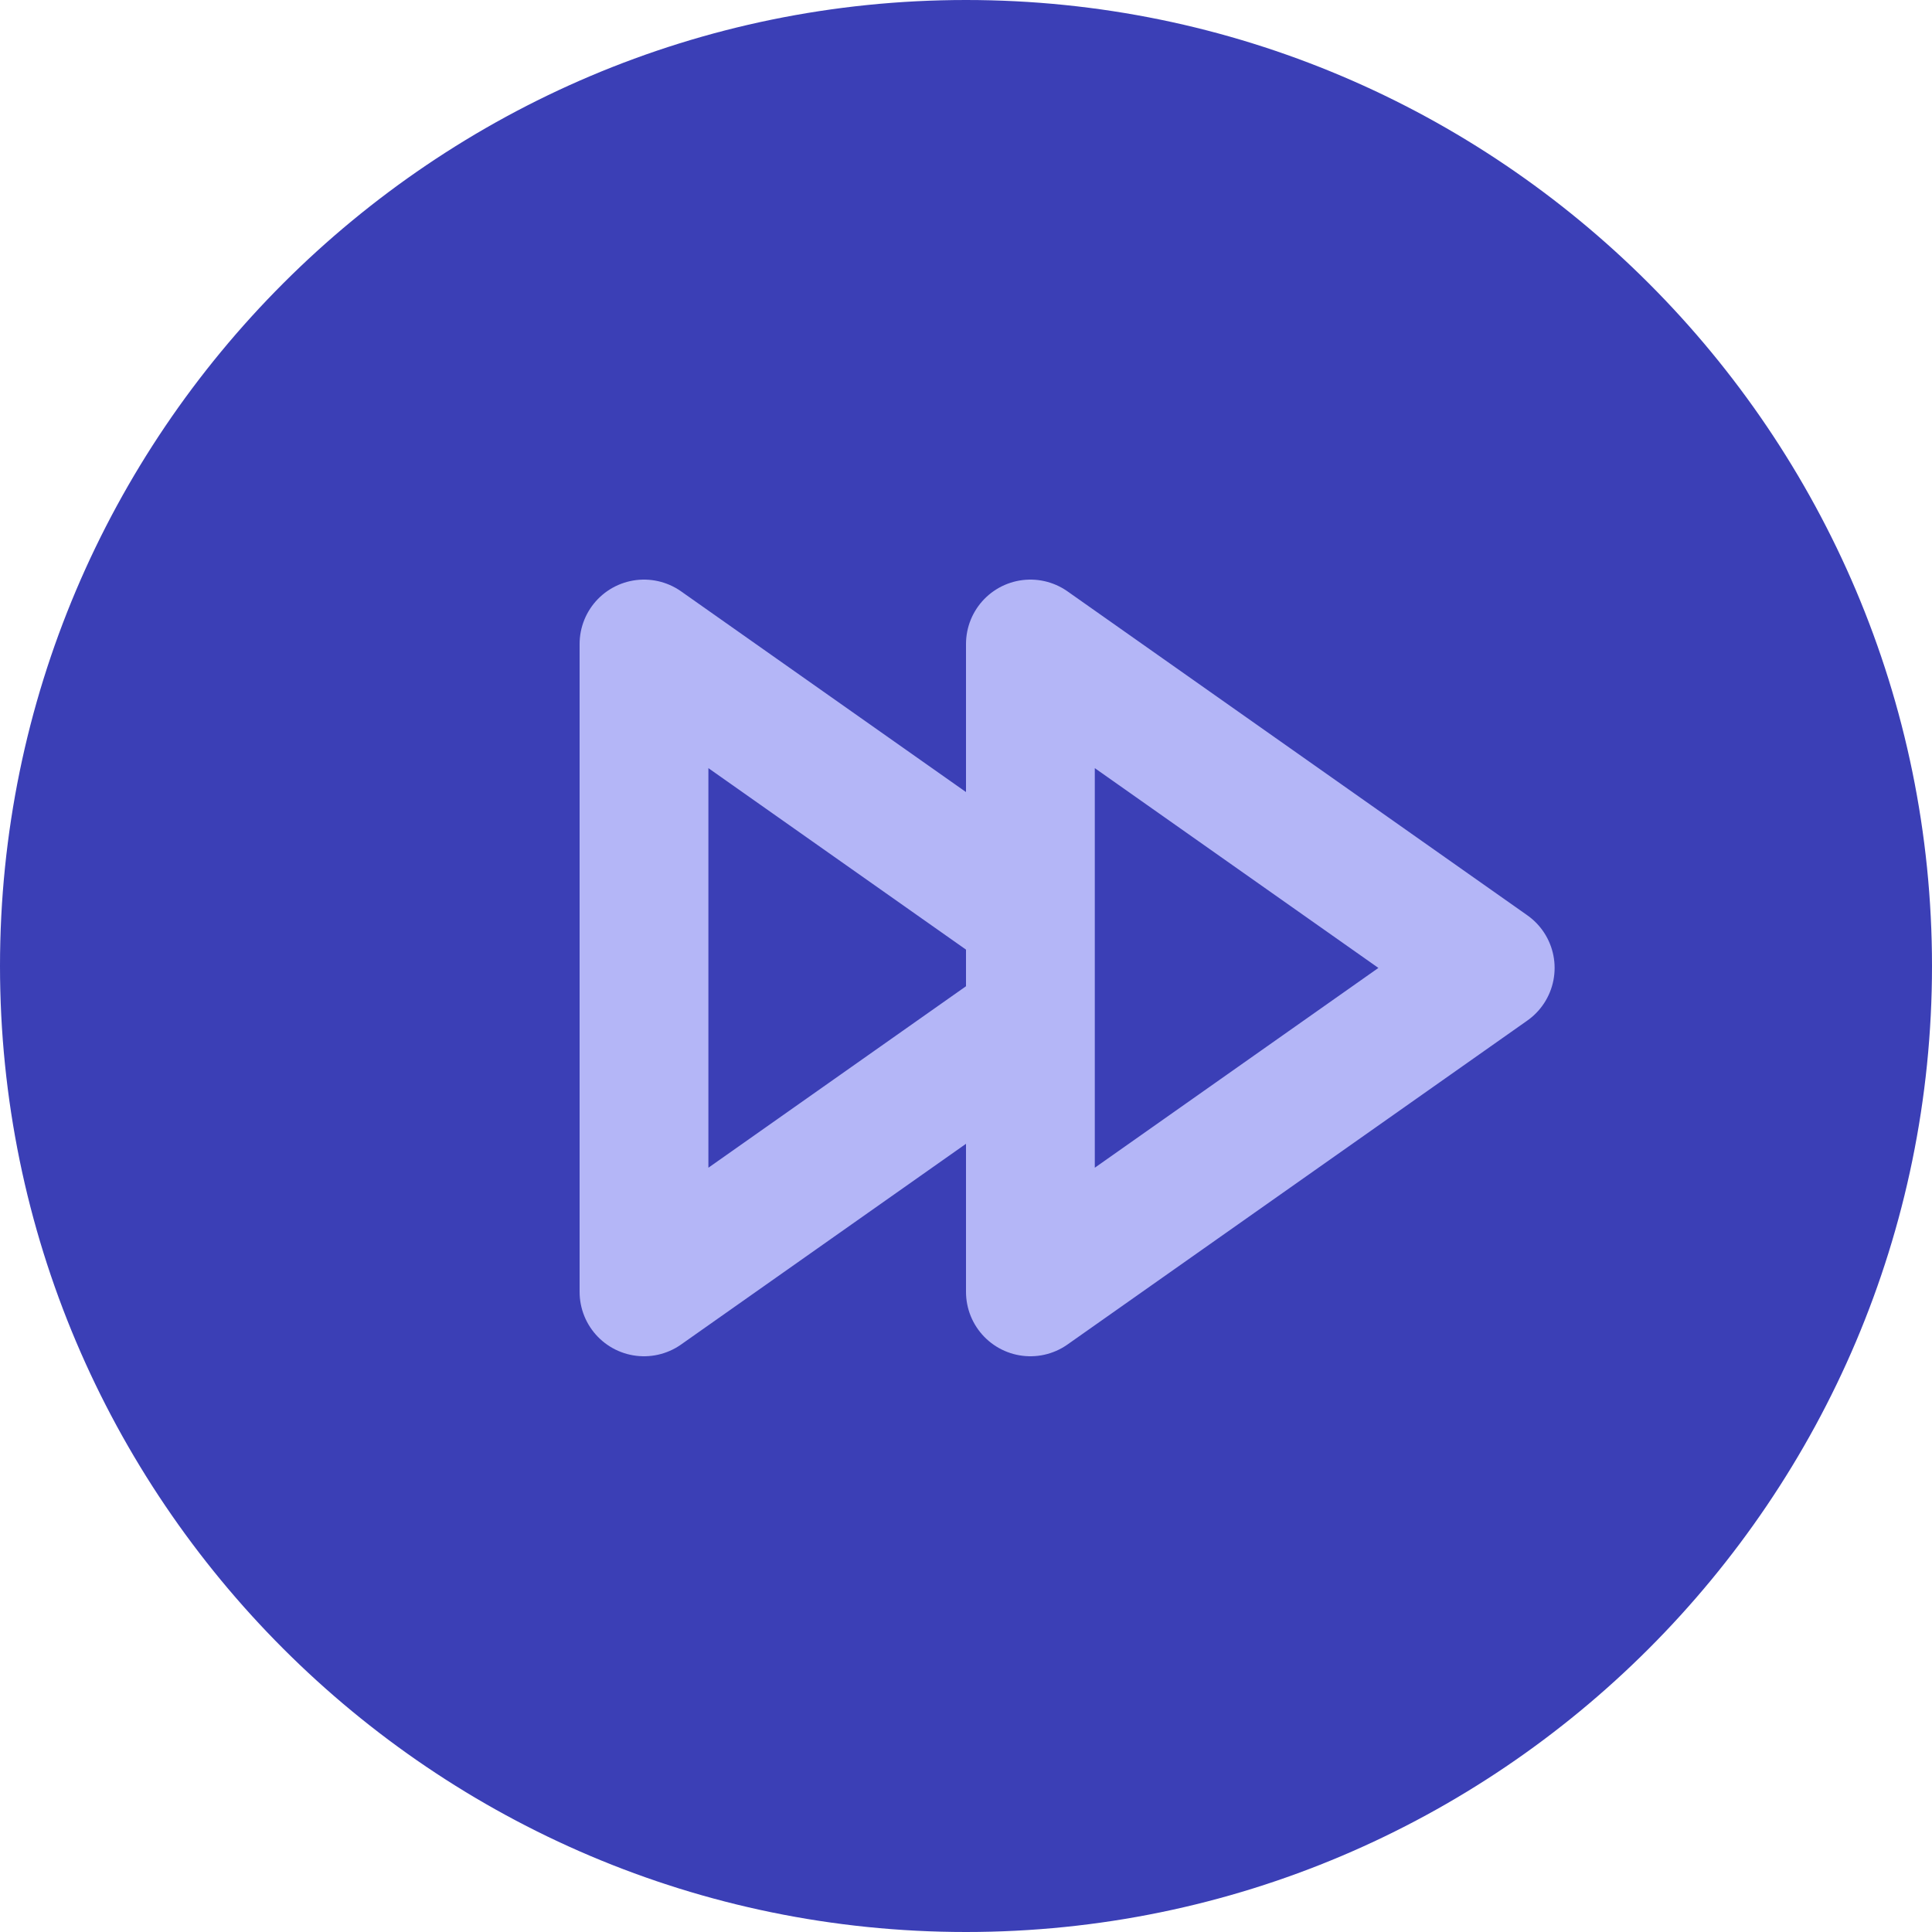 <svg xmlns="http://www.w3.org/2000/svg" xmlns:xlink="http://www.w3.org/1999/xlink" width="30" height="30" viewBox="0 0 30 30"><defs><path id="fkula" d="M741 7019c0 8.27 6.73 15 15 15s15-6.73 15-15-6.73-15-15-15-15 6.73-15 15z"/><path id="fkulb" d="M751 7014v10.06l7.14-5.03z"/><path id="fkulc" d="M757 7014v10.06l7.14-5.03z"/></defs><g><g transform="translate(-741 -7004)"><use fill="#3b3fb6" xlink:href="#fkula"/></g><g transform="translate(-741 -7004)"><use fill="#fff" fill-opacity="0" stroke="#b4b6f7" stroke-linecap="round" stroke-linejoin="round" stroke-miterlimit="50" stroke-width="2" xlink:href="#fkulb"/></g><g transform="translate(-741 -7004)"><use fill="#3b3fb6" xlink:href="#fkulc"/><use fill="#fff" fill-opacity="0" stroke="#b4b6f7" stroke-linecap="round" stroke-linejoin="round" stroke-miterlimit="50" stroke-width="2" xlink:href="#fkulc"/></g></g></svg>